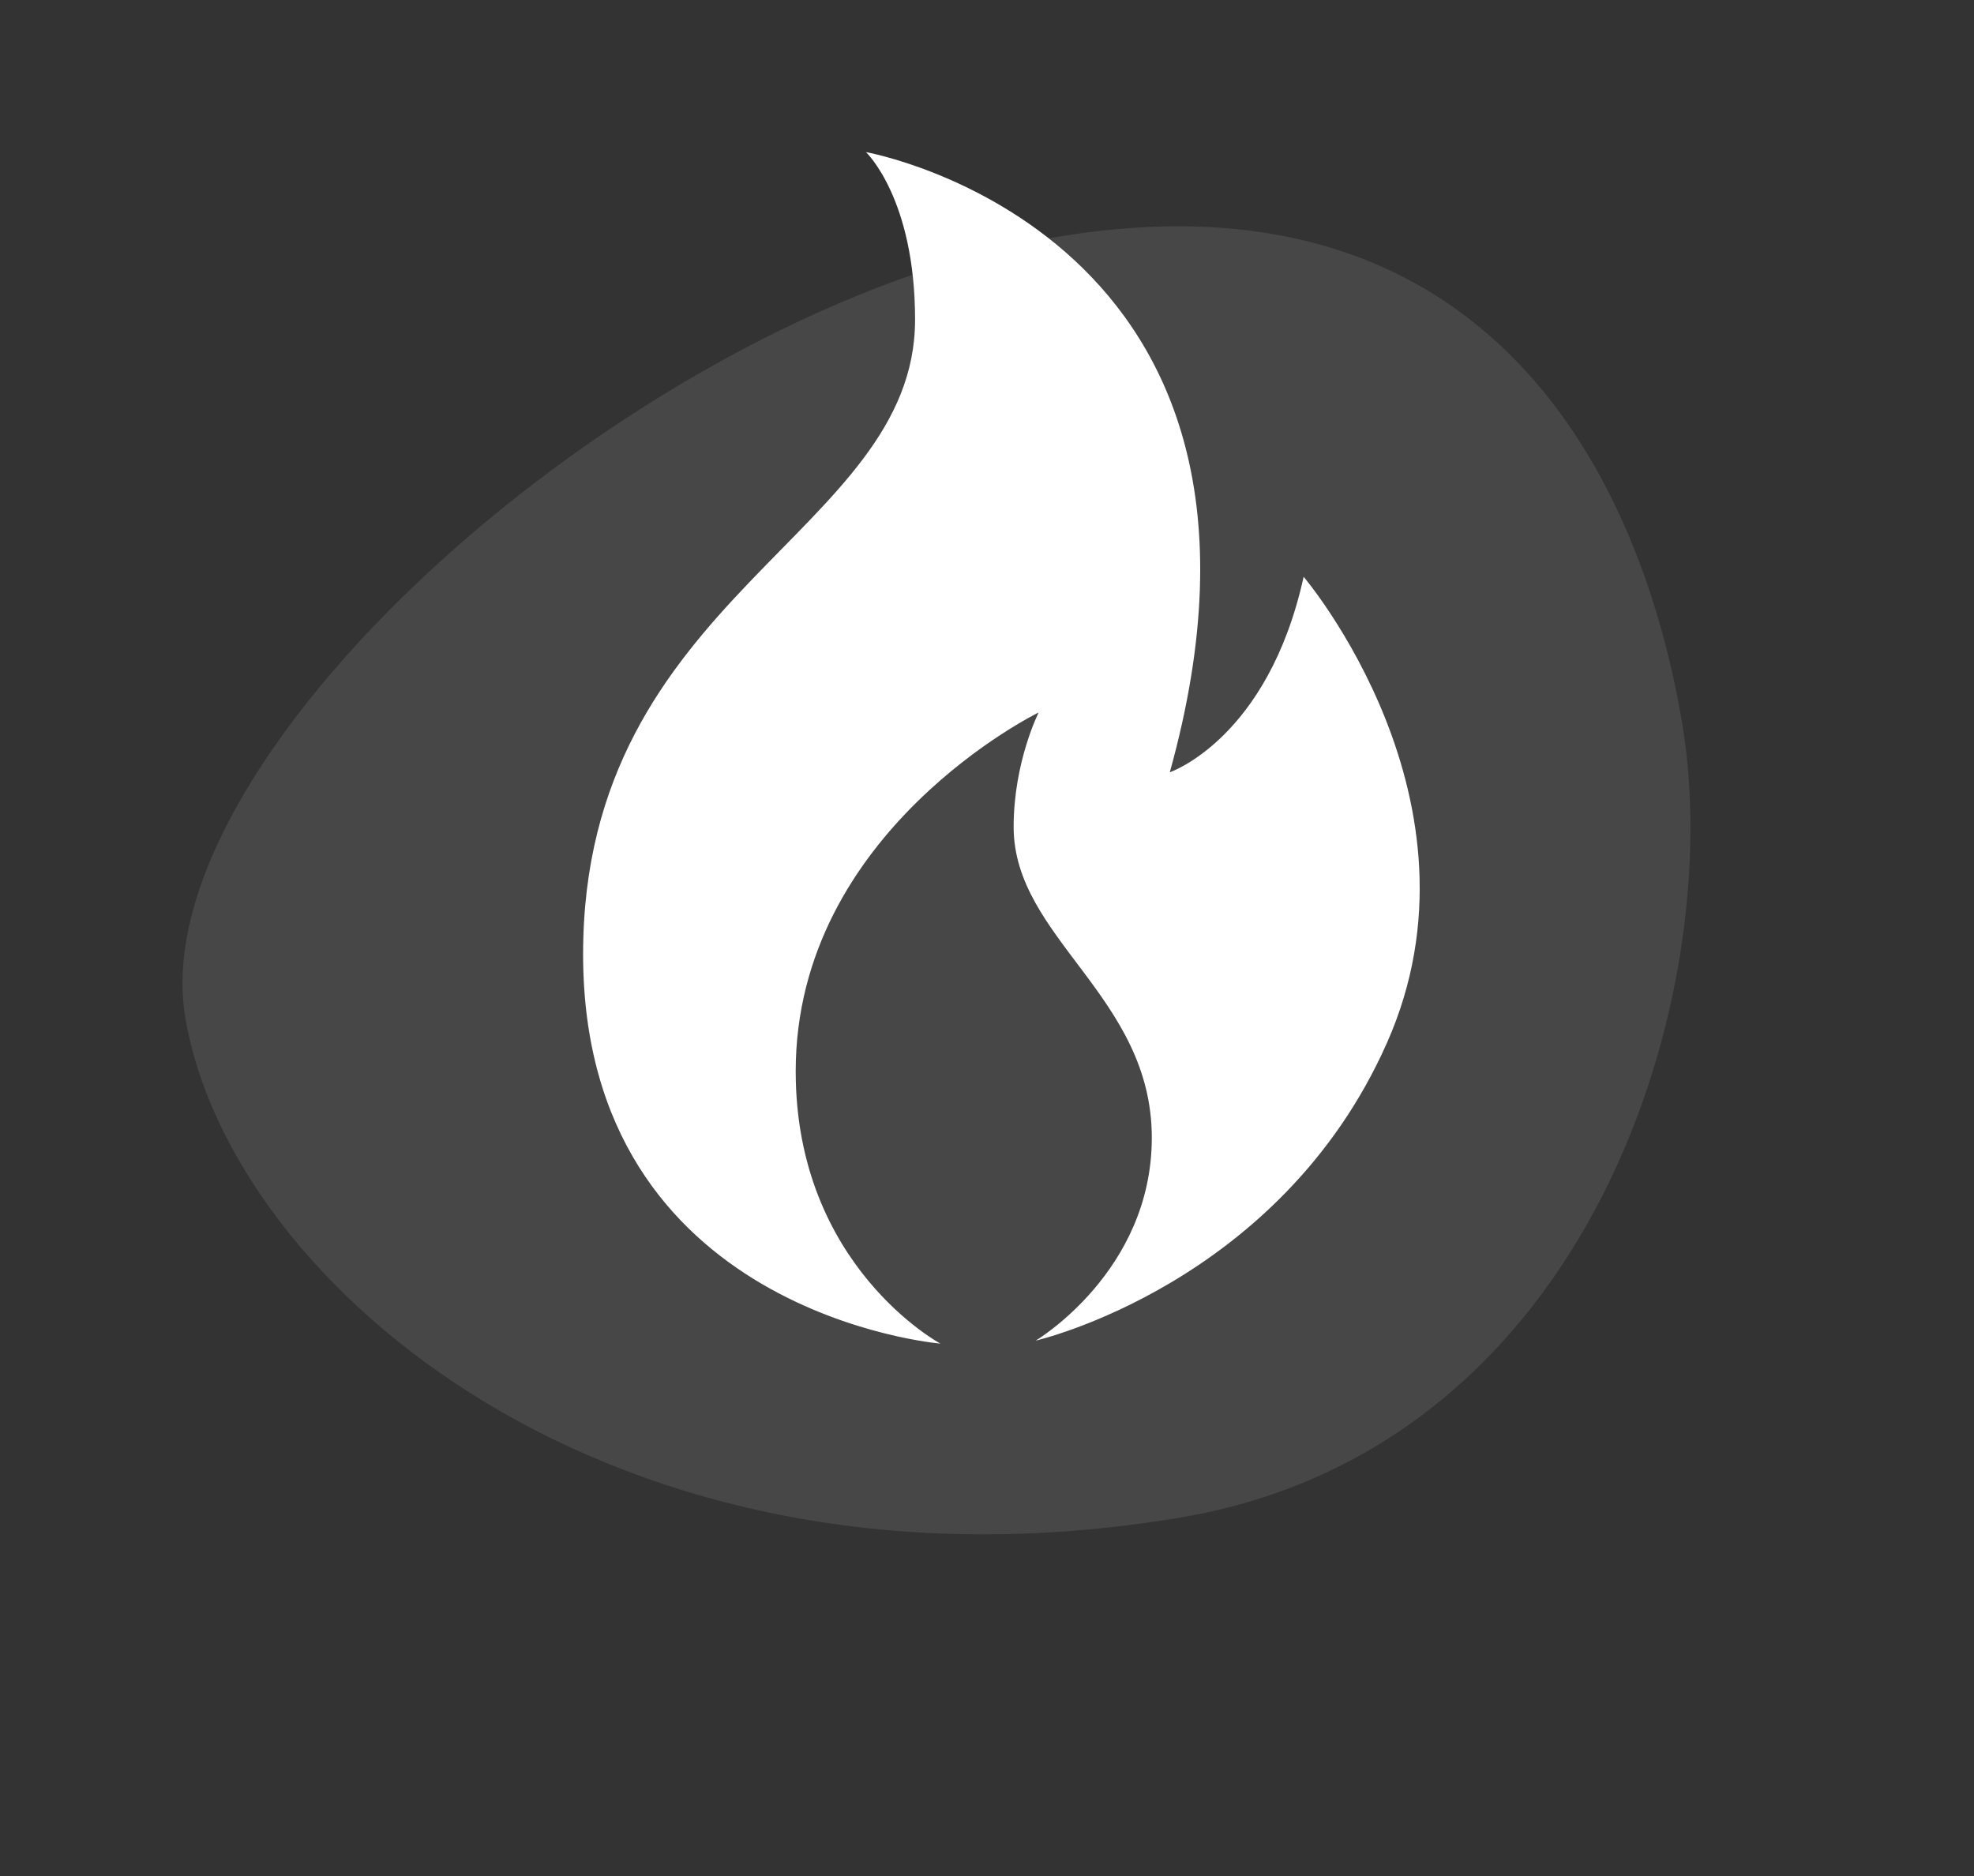 <?xml version="1.0" encoding="UTF-8"?>
<svg width="121px" height="115px" viewBox="0 0 121 115" version="1.1" xmlns="http://www.w3.org/2000/svg" xmlns:xlink="http://www.w3.org/1999/xlink">
    <rect x="0" y="0" width="121" height="115" fill="#333333" stroke="none"/>
    <title>Group 58 Copy</title>
    <g id="01---Maquettes" stroke="none" stroke-width="1" fill="none" fill-rule="evenodd">
        <g id="Group-58-Copy" fill="#FFFFFF">
            <path d="M25.51,32.305 C34.577,8.136 54.851,8.332 70.386,14.076 C85.914,19.833 106.271,40.972 97.222,65.157 C84.858,98.146 55.768,108.351 40.239,102.602 C24.711,96.847 16.46,56.489 25.51,32.305" id="Fill-1-Copy" fill-opacity="0.1" transform="translate(60.606, 57.498) rotate(60) translate(-60.606, -57.498) "></path>
            <path d="M57.643,82.362 C57.643,82.362 35.742,80.554 35.742,58.498 C35.742,36.442 56.091,32.75 56.091,19.591 C56.091,12.157 53.08,9.324 53.08,9.324 C53.08,9.324 80.901,14.28 71.705,47.34 C71.705,47.34 77.719,45.301 79.909,35.357 C79.909,35.357 91.589,49.097 85.019,63.922 C78.449,78.746 63.483,82.181 63.483,82.181 C63.483,82.181 70.602,77.953 70.602,69.743 C70.602,61.065 62.133,57.518 62.133,50.686 C62.133,46.709 63.666,43.674 63.666,43.674 C63.666,43.674 48.774,50.938 48.774,65.67 C48.774,77.609 57.643,82.362 57.643,82.362" id="Fill-1"></path>
        </g>
    </g>
</svg>